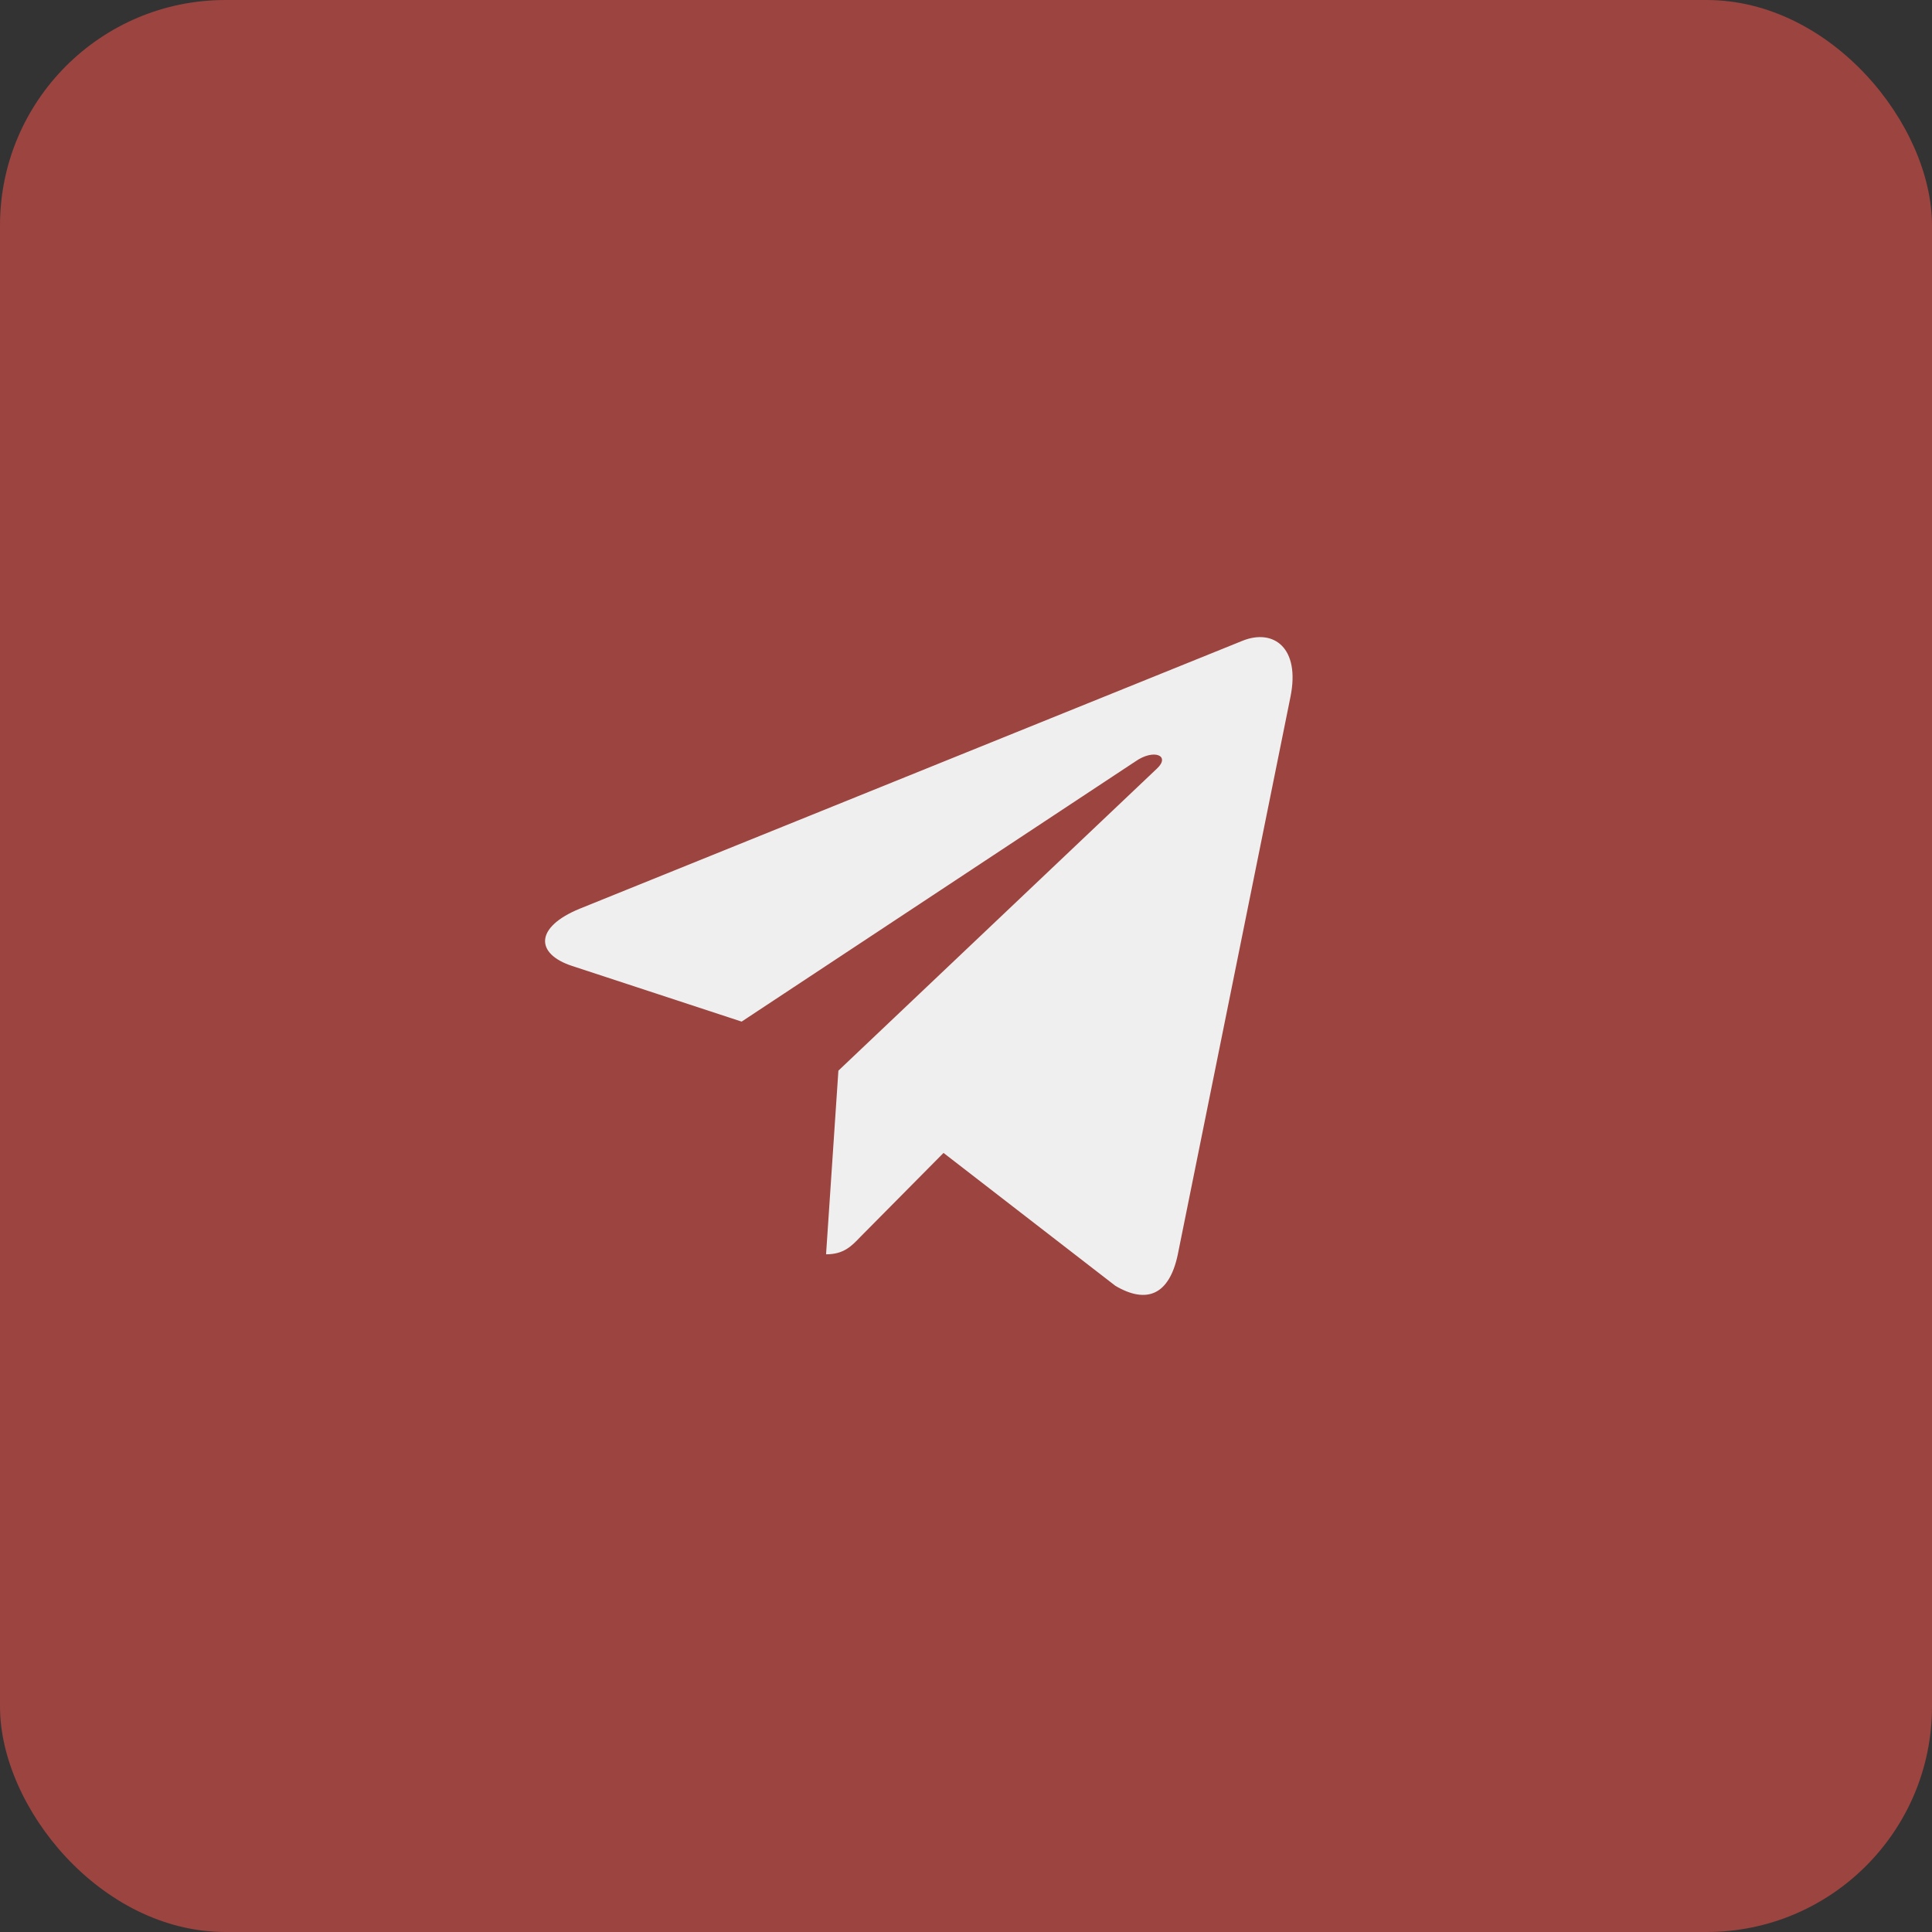 <?xml version="1.0" encoding="UTF-8"?> <svg xmlns="http://www.w3.org/2000/svg" width="60" height="60" viewBox="0 0 60 60" fill="none"><rect x="0" y="0" width="60" height="60" fill="#333333" stroke="none"/><rect width="60" height="60" rx="7" fill="#9B4440"></rect><path d="M40.076 21.645L36.573 38.981C36.308 40.205 35.619 40.509 34.64 39.933L29.302 35.805L26.727 38.405C26.442 38.704 26.203 38.954 25.654 38.954L26.037 33.25L35.93 23.869C36.36 23.467 35.837 23.244 35.262 23.646L23.032 31.727L17.766 29.998C16.621 29.623 16.6 28.796 18.005 28.22L38.599 19.895C39.552 19.519 40.387 20.117 40.076 21.645Z" fill="#EFEFEF"></path></svg> 